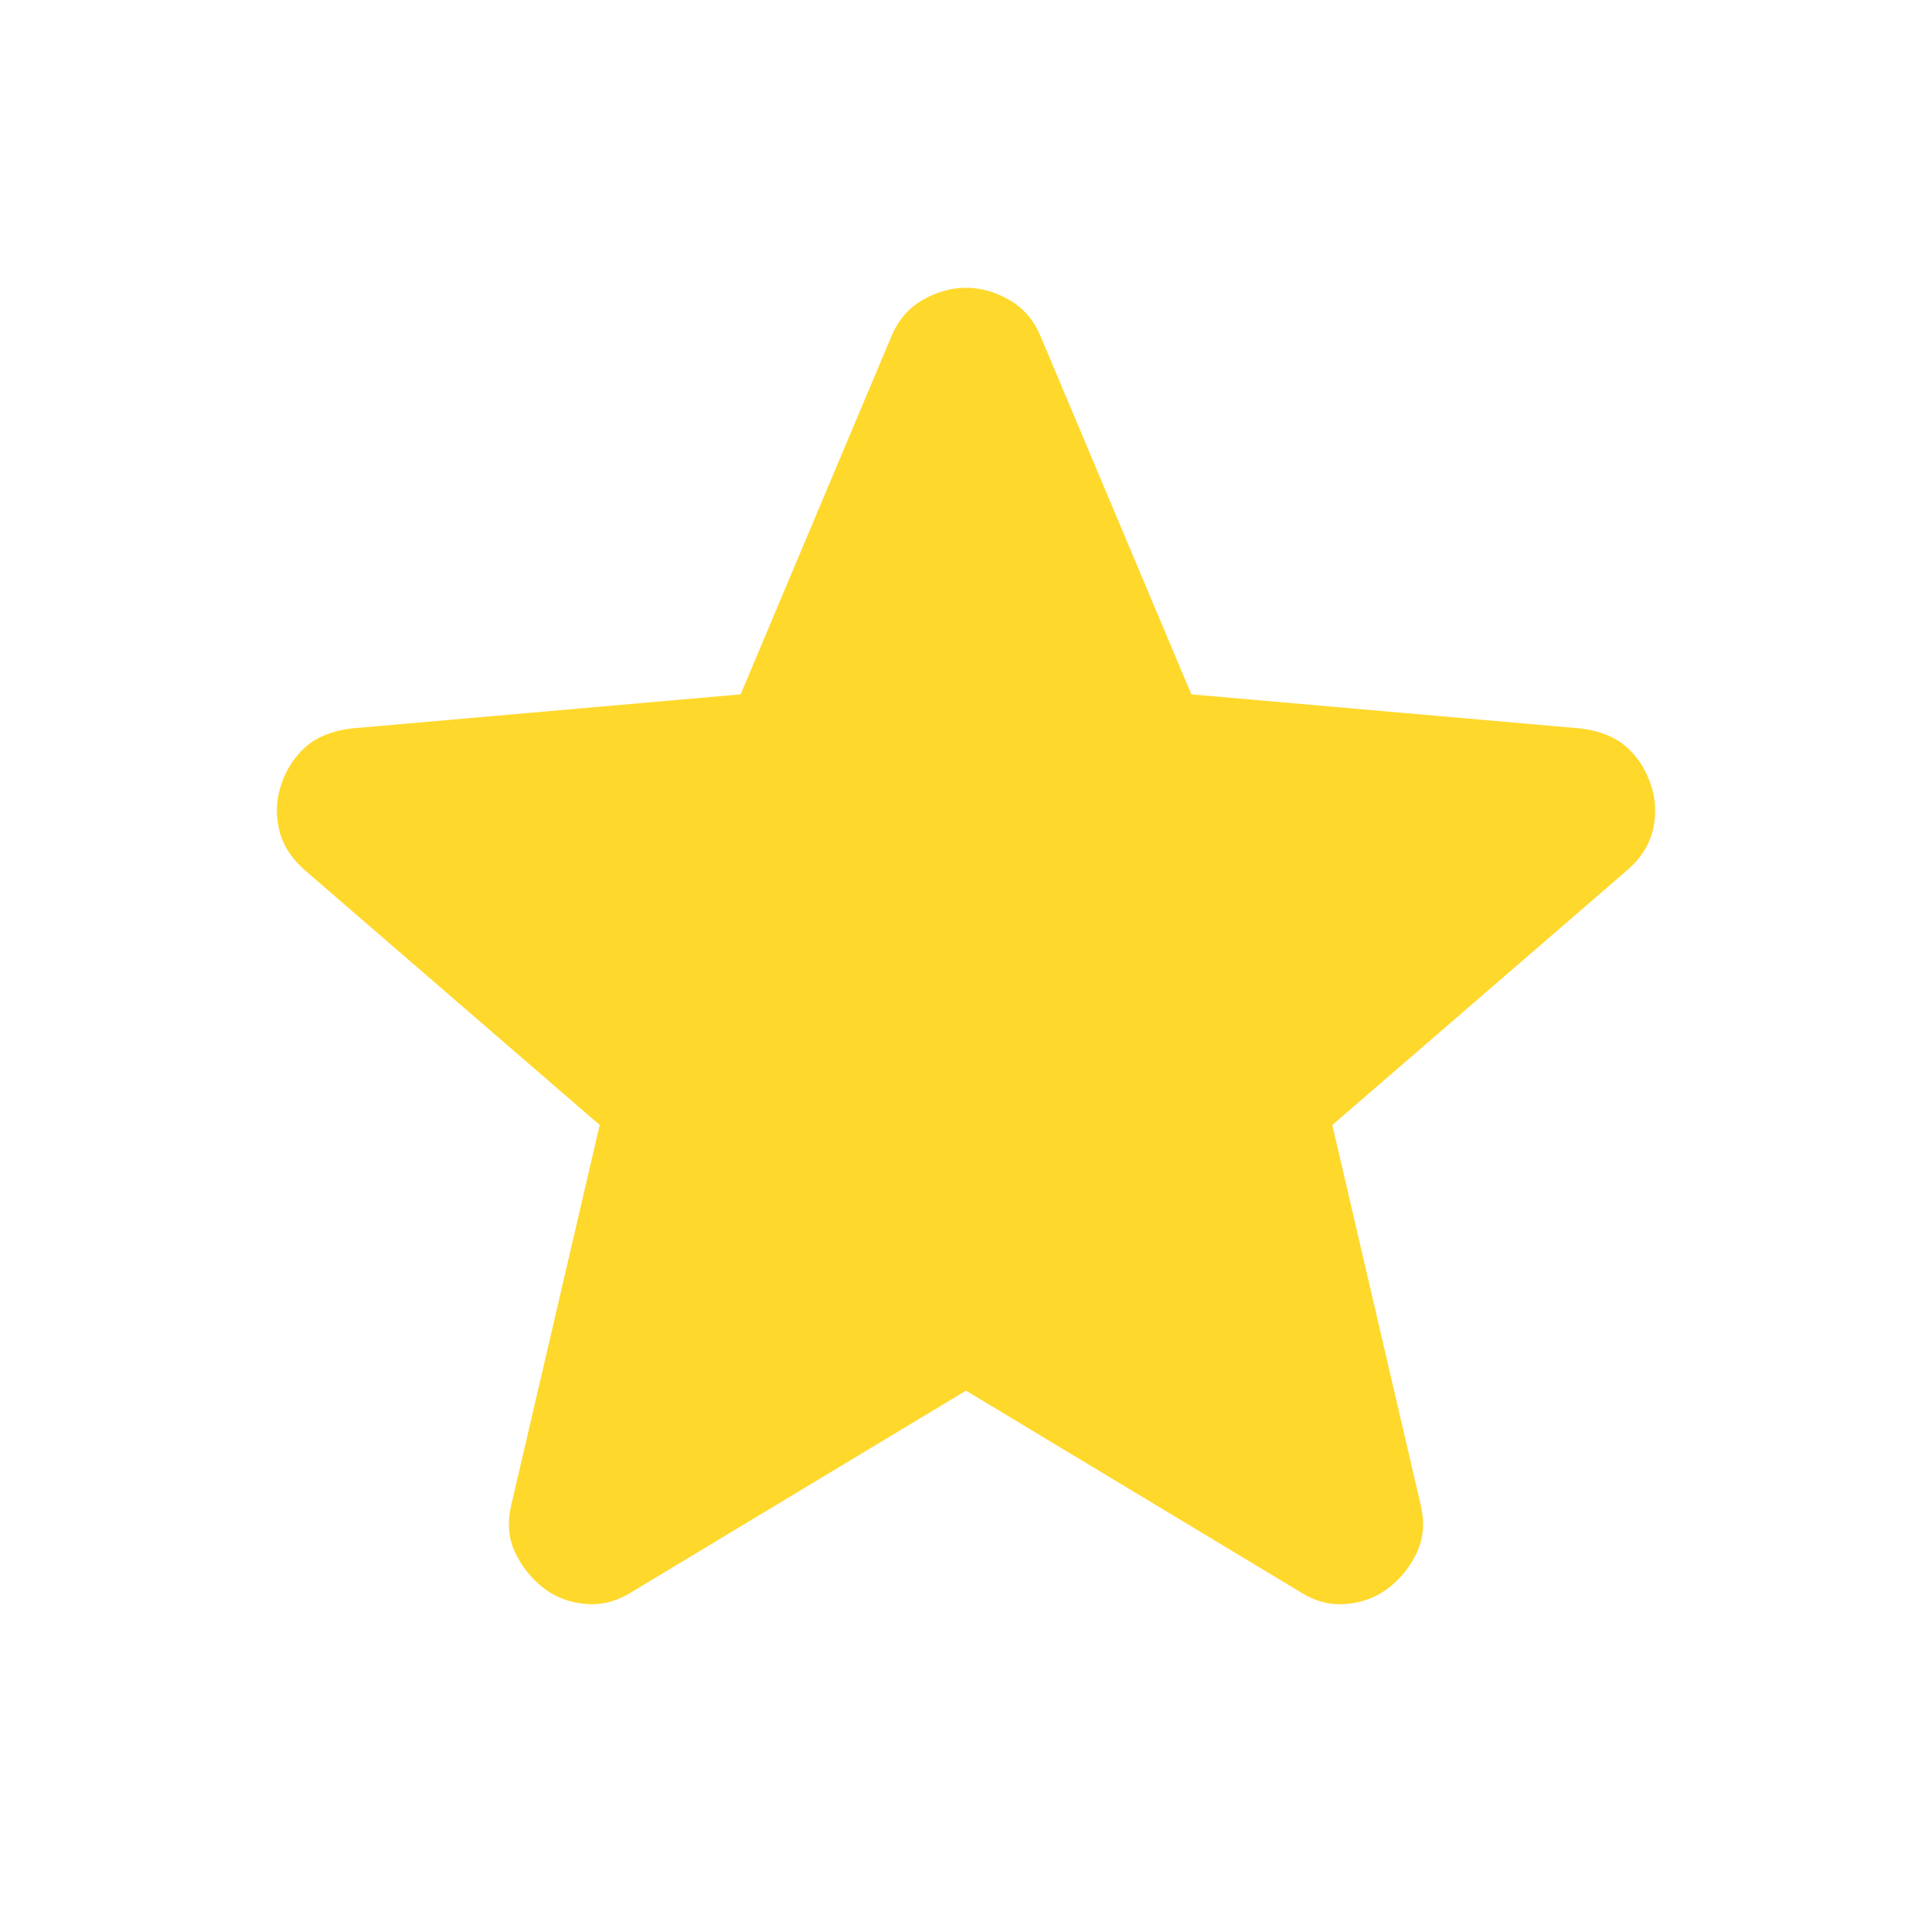 <svg width="20" height="20" viewBox="0 0 20 20" fill="none" xmlns="http://www.w3.org/2000/svg">
<path d="M10 14.396L6.542 16.479C6.389 16.576 6.229 16.618 6.063 16.604C5.896 16.59 5.75 16.535 5.625 16.438C5.5 16.34 5.403 16.219 5.333 16.073C5.264 15.928 5.25 15.764 5.292 15.583L6.208 11.646L3.146 9C3.007 8.875 2.92 8.733 2.886 8.573C2.851 8.413 2.862 8.256 2.917 8.104C2.972 7.952 3.055 7.827 3.167 7.729C3.278 7.631 3.431 7.569 3.625 7.542L7.667 7.188L9.229 3.479C9.299 3.313 9.406 3.188 9.553 3.104C9.699 3.021 9.848 2.979 10 2.979C10.152 2.979 10.301 3.021 10.447 3.104C10.594 3.188 10.701 3.313 10.771 3.479L12.333 7.188L16.375 7.542C16.57 7.569 16.722 7.632 16.833 7.729C16.945 7.826 17.028 7.951 17.083 8.104C17.139 8.257 17.149 8.413 17.115 8.573C17.081 8.733 16.994 8.876 16.854 9L13.792 11.646L14.708 15.583C14.75 15.764 14.736 15.927 14.667 16.073C14.597 16.22 14.5 16.341 14.375 16.438C14.25 16.534 14.104 16.59 13.938 16.604C13.771 16.619 13.611 16.577 13.458 16.479L10 14.396Z" fill="#FFD82C"/>
</svg>
